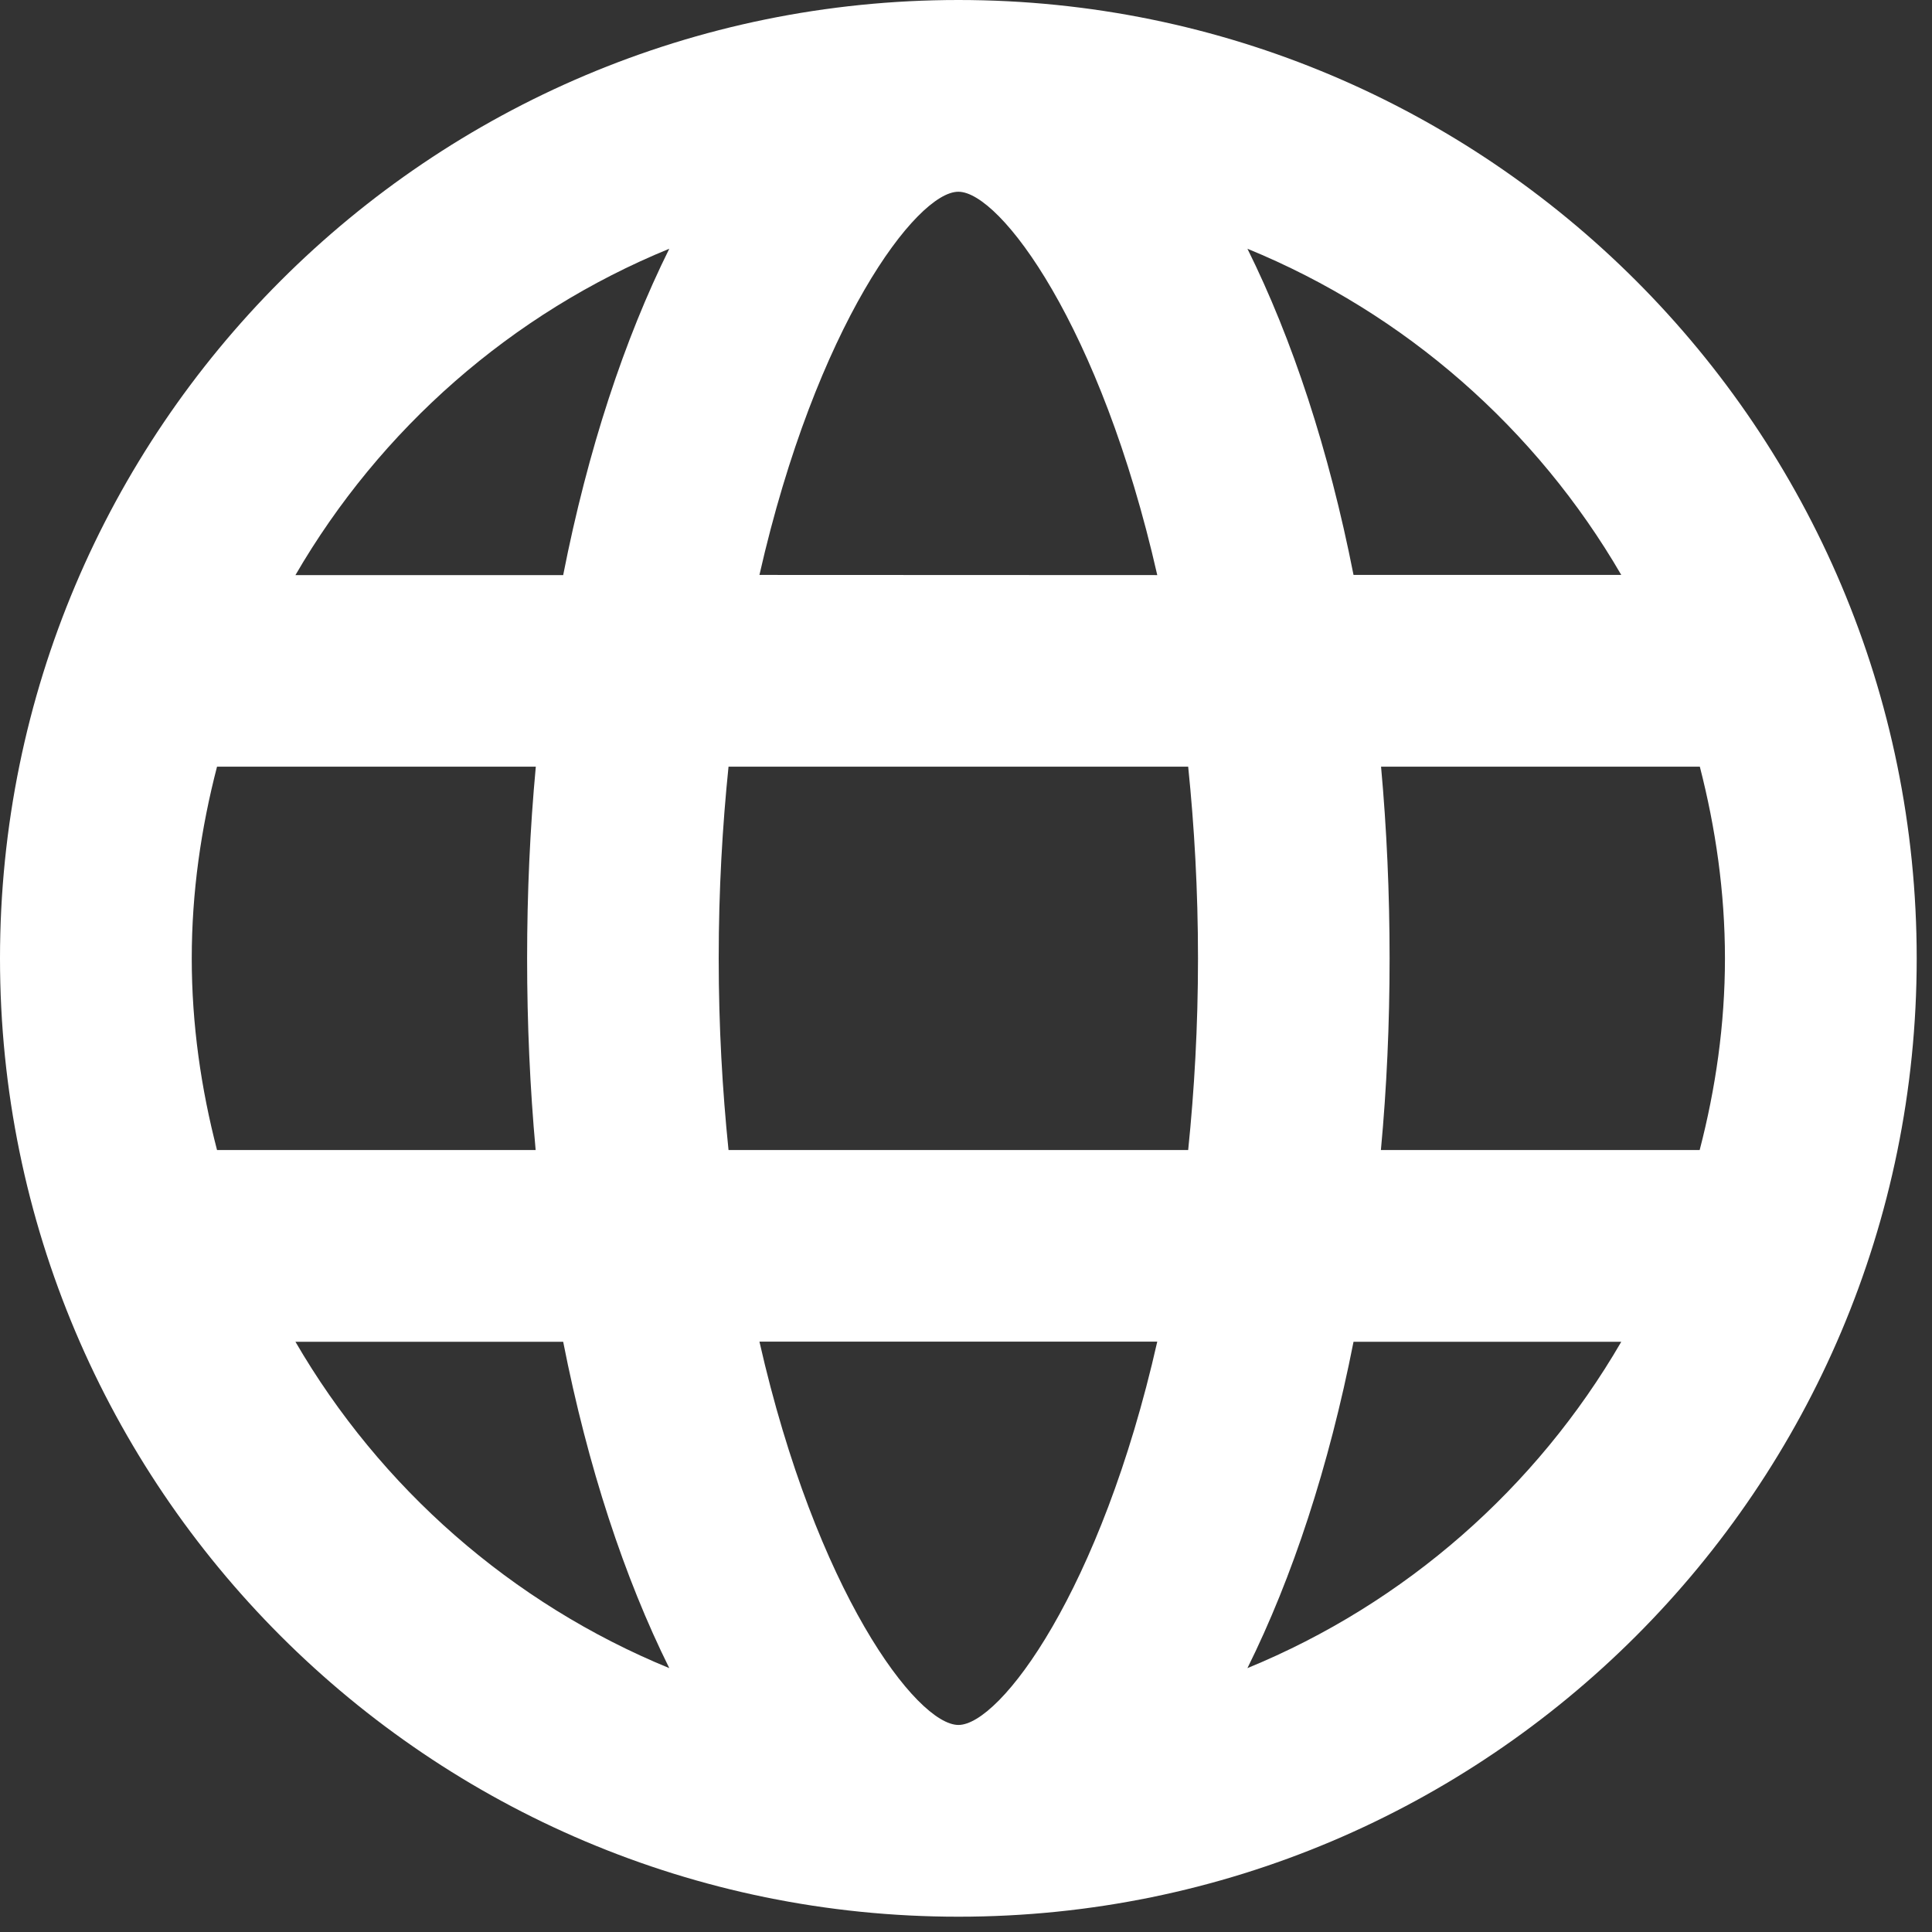 <?xml version="1.0" encoding="UTF-8"?>
<svg width="12px" height="12px" viewBox="0 0 12 12" version="1.1" xmlns="http://www.w3.org/2000/svg" xmlns:xlink="http://www.w3.org/1999/xlink">
    <rect x="0" y="0" width="12" height="12" fill="#333333" stroke="none"/>
    <!-- Generator: sketchtool 64 (101010) - https://sketch.com -->
    <title>A1263F46-8514-4007-9047-F2D62BA12007@3x</title>
    <desc>Created with sketchtool.</desc>
    <g id="Page-1" stroke="none" stroke-width="1" fill="none" fill-rule="evenodd">
        <g id="v3b-cikklista" transform="translate(-1360, -50)" fill="#FFFFFF" fill-rule="nonzero">
            <g id="HEADER" transform="translate(0, -1)">
                <g id="Group-30">
                    <g transform="translate(820, 33.5)">
                        <g id="lang" transform="translate(540, 14.5)">
                            <g id="Shape-2" transform="translate(0, 3)">
                                <path d="M5.953,0 C2.665,0 0,2.665 0,5.953 C0,9.24 2.665,11.905 5.953,11.905 C9.24,11.905 11.905,9.24 11.905,5.953 C11.905,2.665 9.24,0 5.953,0 Z M10.07,3.571 L8.407,3.571 C8.254,2.794 8.027,2.107 7.748,1.545 C8.728,1.946 9.543,2.664 10.07,3.571 L10.07,3.571 Z M10.714,5.953 C10.714,6.364 10.656,6.762 10.557,7.143 L8.577,7.143 C8.613,6.758 8.631,6.36 8.631,5.953 C8.631,5.545 8.613,5.147 8.578,4.762 L10.558,4.762 C10.656,5.143 10.714,5.541 10.714,5.953 L10.714,5.953 Z M5.953,10.714 C5.693,10.714 5.069,9.884 4.717,8.333 L7.188,8.333 C6.837,9.884 6.212,10.714 5.953,10.714 L5.953,10.714 Z M4.525,7.143 C4.487,6.772 4.464,6.377 4.464,5.953 C4.464,5.528 4.487,5.133 4.525,4.762 L7.38,4.762 C7.418,5.133 7.441,5.528 7.441,5.953 C7.441,6.377 7.418,6.772 7.38,7.143 L4.525,7.143 Z M1.191,5.953 C1.191,5.541 1.249,5.143 1.348,4.762 L3.328,4.762 C3.292,5.147 3.274,5.545 3.274,5.953 C3.274,6.36 3.292,6.758 3.327,7.143 L1.348,7.143 C1.249,6.762 1.191,6.364 1.191,5.953 L1.191,5.953 Z M5.953,1.191 C6.212,1.191 6.836,2.021 7.188,3.572 L4.717,3.571 C5.069,2.021 5.693,1.191 5.952,1.191 L5.953,1.191 Z M4.157,1.545 C3.878,2.107 3.651,2.794 3.498,3.572 L1.835,3.572 C2.362,2.664 3.177,1.946 4.157,1.545 L4.157,1.545 Z M1.835,8.334 L3.498,8.334 C3.651,9.111 3.878,9.799 4.157,10.361 C3.177,9.959 2.362,9.241 1.835,8.334 L1.835,8.334 Z M7.748,10.361 C8.027,9.799 8.254,9.111 8.407,8.334 L10.07,8.334 C9.544,9.241 8.728,9.959 7.748,10.361 L7.748,10.361 Z" id="icon-lang_selector"></path>
                            </g>
                        </g>
                    </g>
                </g>
            </g>
        </g>
    </g>
</svg>